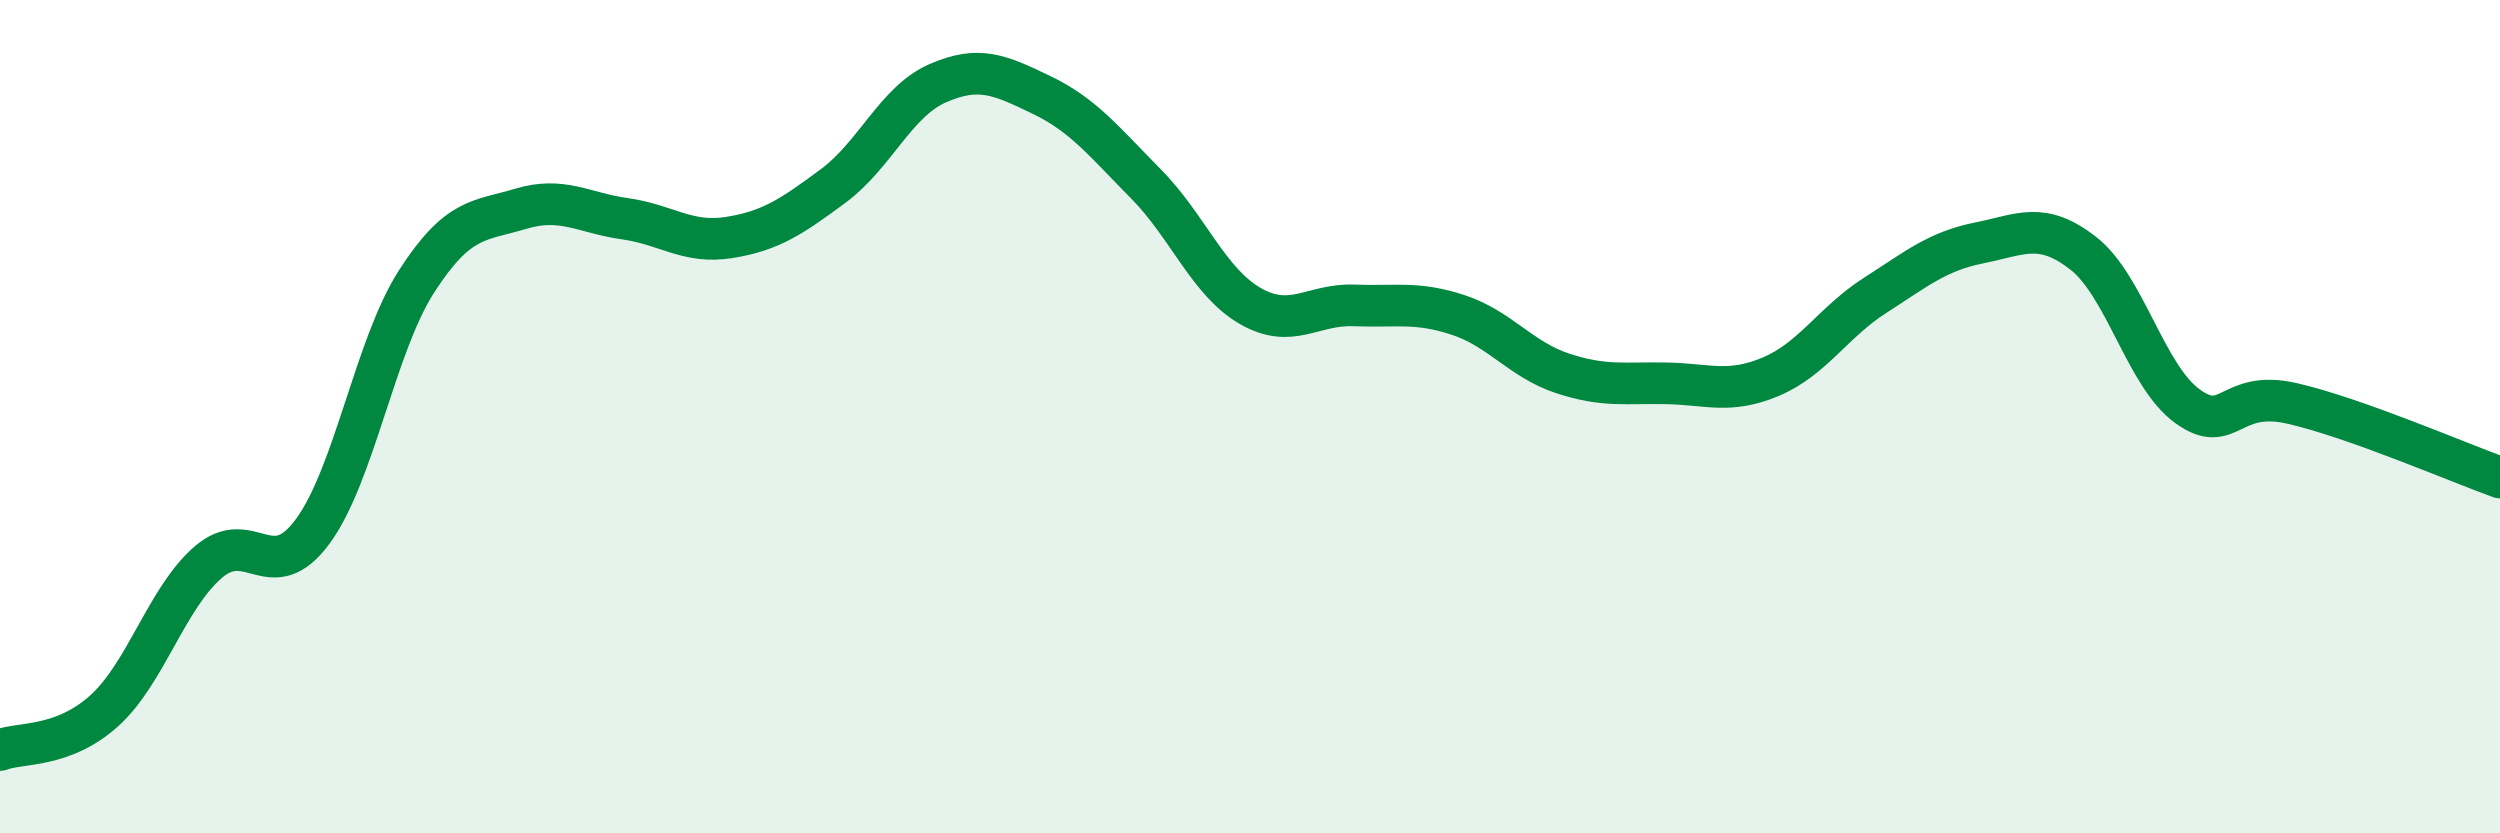 
    <svg width="60" height="20" viewBox="0 0 60 20" xmlns="http://www.w3.org/2000/svg">
      <path
        d="M 0,18 C 0.5,17.81 1.5,17.96 2.5,17.06 C 3.5,16.16 4,14.35 5,13.49 C 6,12.63 6.5,14.11 7.5,12.76 C 8.5,11.41 9,8.3 10,6.75 C 11,5.2 11.5,5.31 12.5,5.01 C 13.5,4.71 14,5.11 15,5.25 C 16,5.39 16.5,5.86 17.5,5.7 C 18.5,5.54 19,5.2 20,4.46 C 21,3.72 21.5,2.44 22.5,2 C 23.5,1.56 24,1.8 25,2.28 C 26,2.76 26.5,3.4 27.5,4.41 C 28.5,5.42 29,6.76 30,7.34 C 31,7.92 31.5,7.29 32.5,7.33 C 33.5,7.37 34,7.23 35,7.56 C 36,7.89 36.5,8.63 37.5,8.96 C 38.5,9.29 39,9.18 40,9.2 C 41,9.22 41.5,9.46 42.5,9.04 C 43.5,8.62 44,7.73 45,7.09 C 46,6.45 46.5,6.03 47.5,5.83 C 48.5,5.63 49,5.3 50,6.08 C 51,6.86 51.5,9.03 52.5,9.75 C 53.5,10.47 53.5,9.34 55,9.68 C 56.5,10.02 59,11.1 60,11.46L60 20L0 20Z"
        fill="#008740"
        opacity="0.1"
        stroke-linecap="round"
        stroke-linejoin="round"
      />
      <path
        d="M 0,18 C 0.5,17.81 1.5,17.96 2.5,17.06 C 3.5,16.16 4,14.35 5,13.49 C 6,12.63 6.5,14.11 7.5,12.76 C 8.5,11.41 9,8.3 10,6.75 C 11,5.2 11.5,5.31 12.5,5.01 C 13.5,4.71 14,5.11 15,5.25 C 16,5.39 16.5,5.86 17.5,5.7 C 18.5,5.54 19,5.2 20,4.46 C 21,3.72 21.5,2.44 22.5,2 C 23.5,1.56 24,1.8 25,2.28 C 26,2.76 26.5,3.4 27.5,4.41 C 28.5,5.42 29,6.76 30,7.34 C 31,7.92 31.5,7.29 32.5,7.33 C 33.5,7.37 34,7.23 35,7.56 C 36,7.89 36.5,8.63 37.5,8.96 C 38.5,9.29 39,9.18 40,9.2 C 41,9.22 41.5,9.46 42.5,9.04 C 43.5,8.62 44,7.73 45,7.09 C 46,6.45 46.5,6.03 47.5,5.83 C 48.5,5.63 49,5.3 50,6.08 C 51,6.86 51.5,9.03 52.5,9.75 C 53.5,10.47 53.5,9.34 55,9.68 C 56.5,10.02 59,11.1 60,11.46"
        stroke="#008740"
        stroke-width="1"
        fill="none"
        stroke-linecap="round"
        stroke-linejoin="round"
      />
    </svg>
  